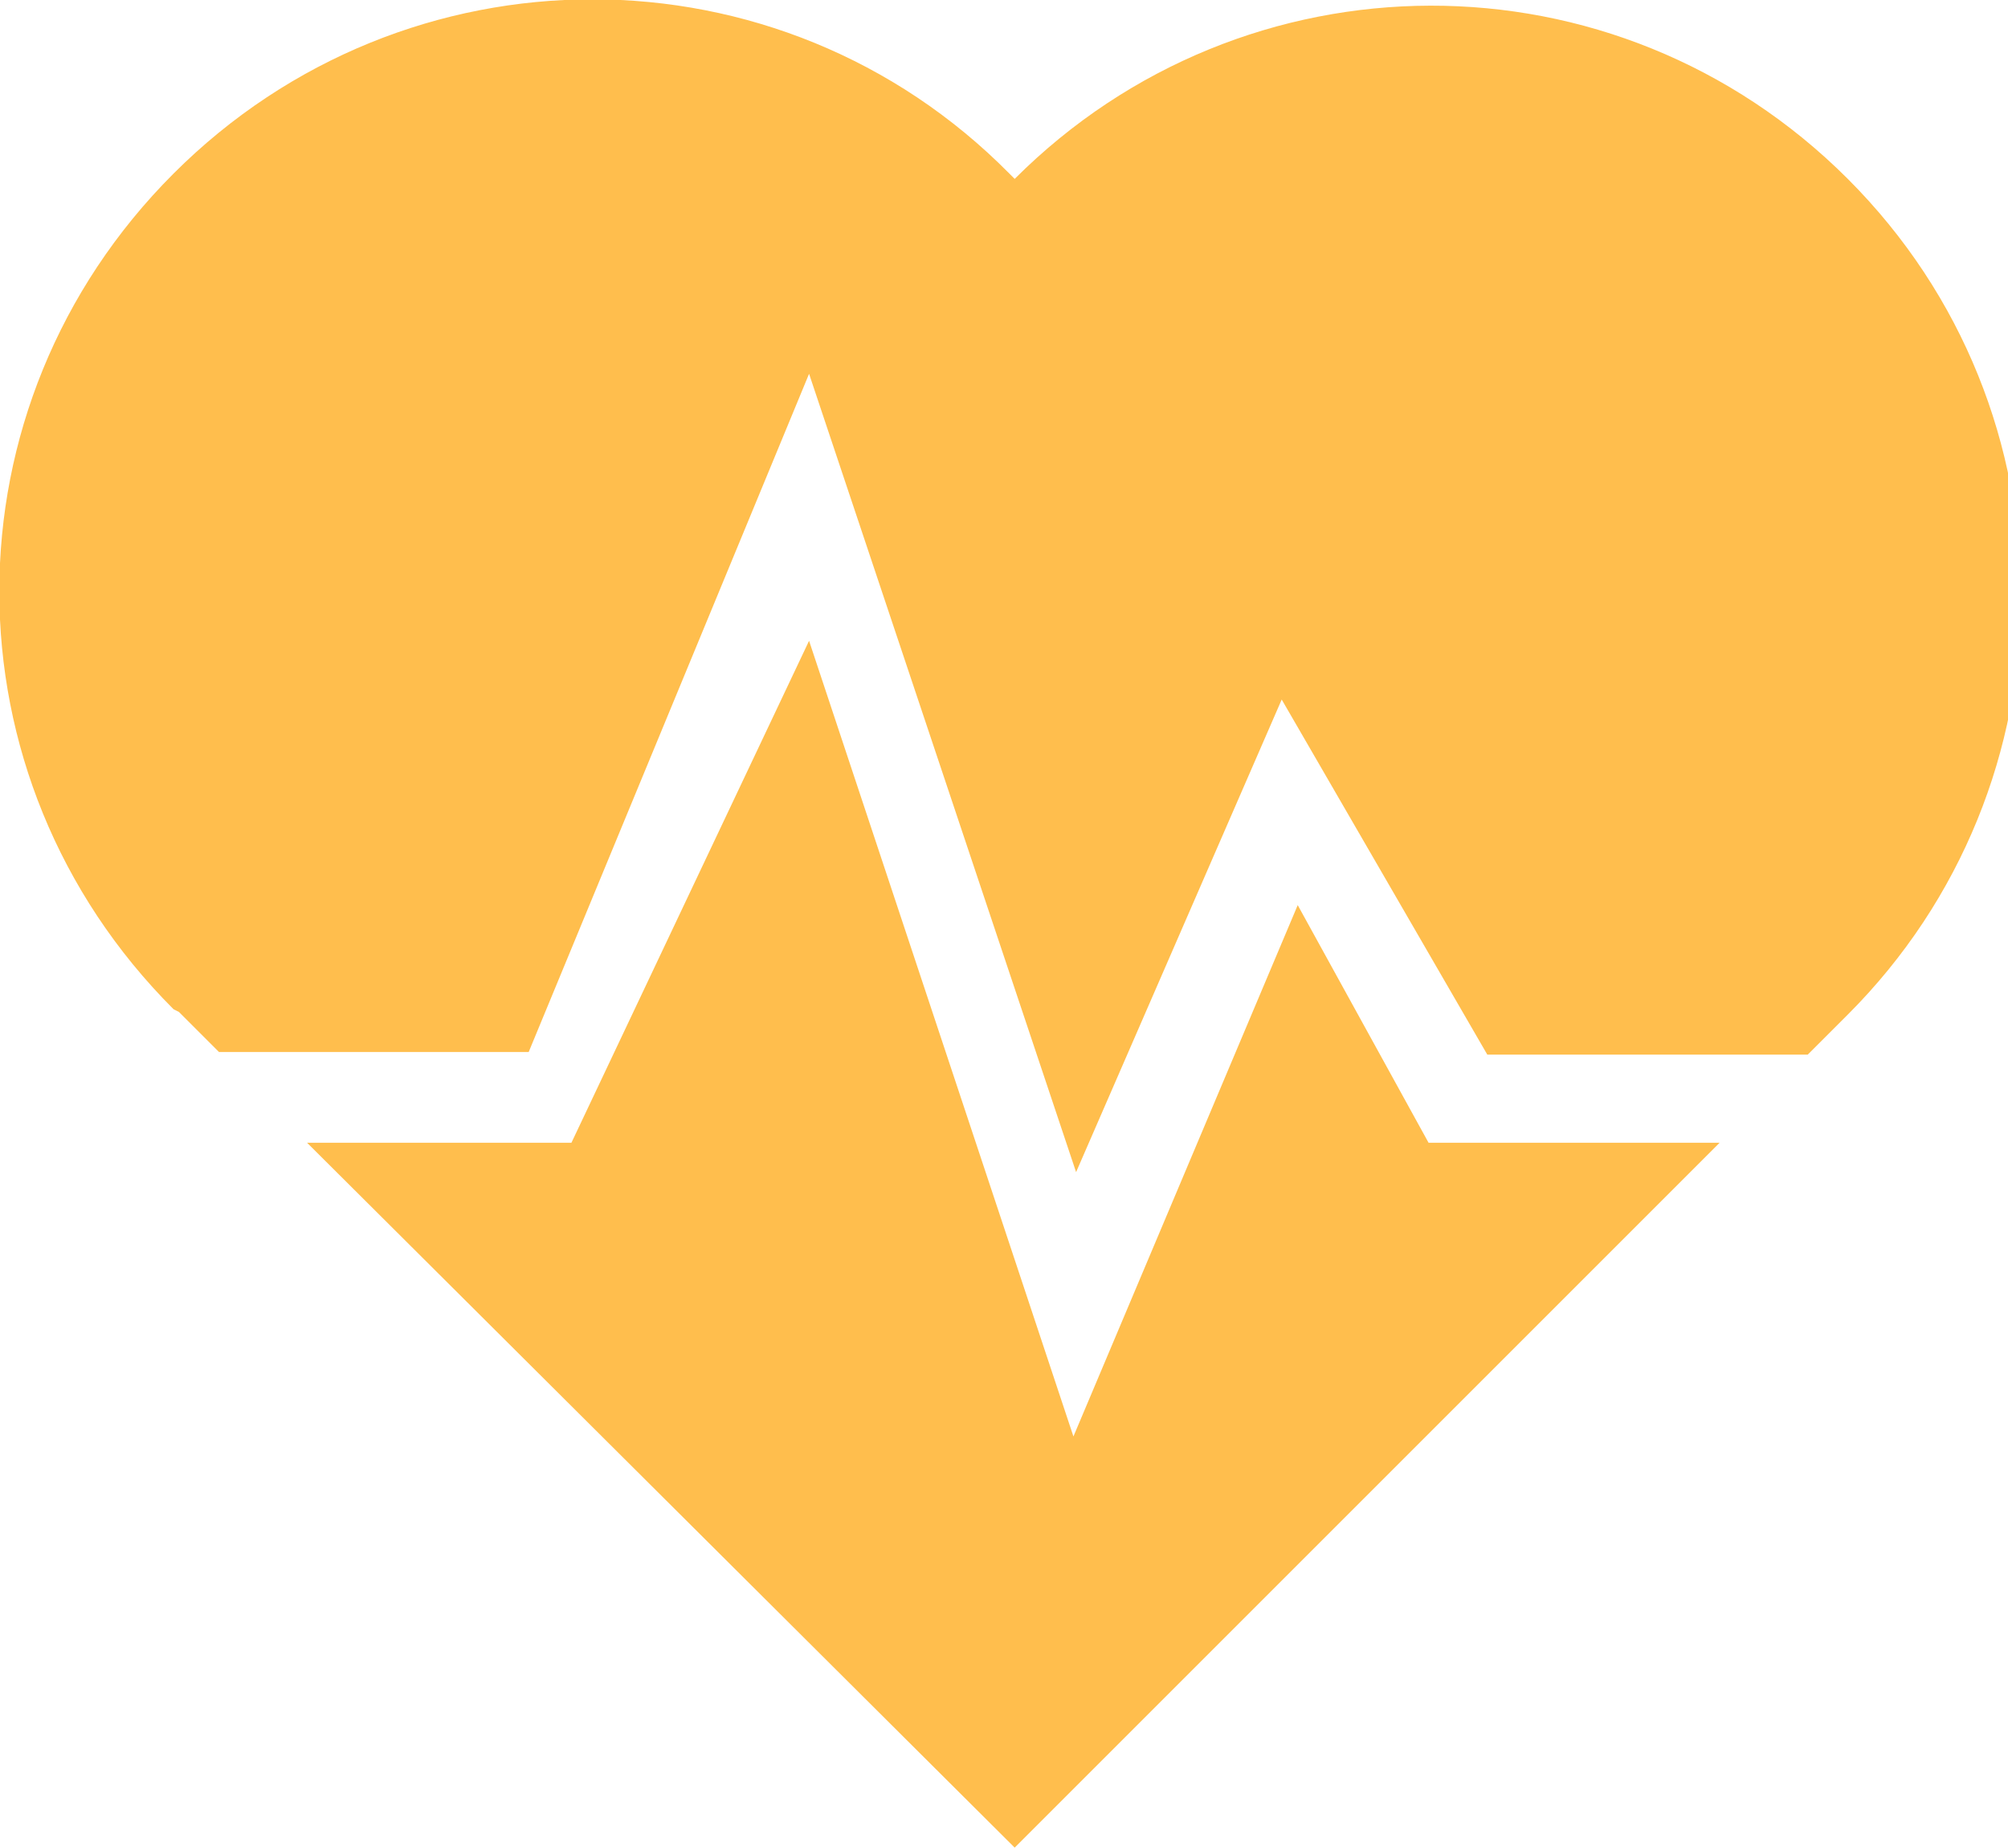 <?xml version="1.0" encoding="utf-8"?>
<!-- Generator: Adobe Illustrator 24.3.0, SVG Export Plug-In . SVG Version: 6.00 Build 0)  -->
<svg version="1.1" id="圖層_1" xmlns="http://www.w3.org/2000/svg" xmlns:xlink="http://www.w3.org/1999/xlink" x="0px" y="0px"
	 viewBox="0 0 75.2 69.2" style="enable-background:new 0 0 75.2 69.2;" xml:space="preserve">
<style type="text/css">
	.st0{fill:#FFBE4D;}
</style>
<path class="st0" d="M6.7,37.9L6.7,37.9l1.5,1.5h11.6L30.3,14l10,29.9L48,26.2l7.7,13.3h12l1.5-1.5l0,0c8.6-8.6,8.7-22.6,0-31.3
	S46.6-1.9,38,6.7l0,0l0,0l0,0c-0.1-0.1-0.1-0.1-0.2-0.2c-8.6-8.7-22.6-8.7-31.3,0s-8.7,22.6,0,31.3c0,0,0,0,0,0L6.7,37.9z"/>
<polygon class="st0" points="53.5,42.8 48.6,33.9 40.2,53.8 30.3,24 21.4,42.8 11.5,42.8 38,69.2 64.4,42.8 "/>
</svg>
